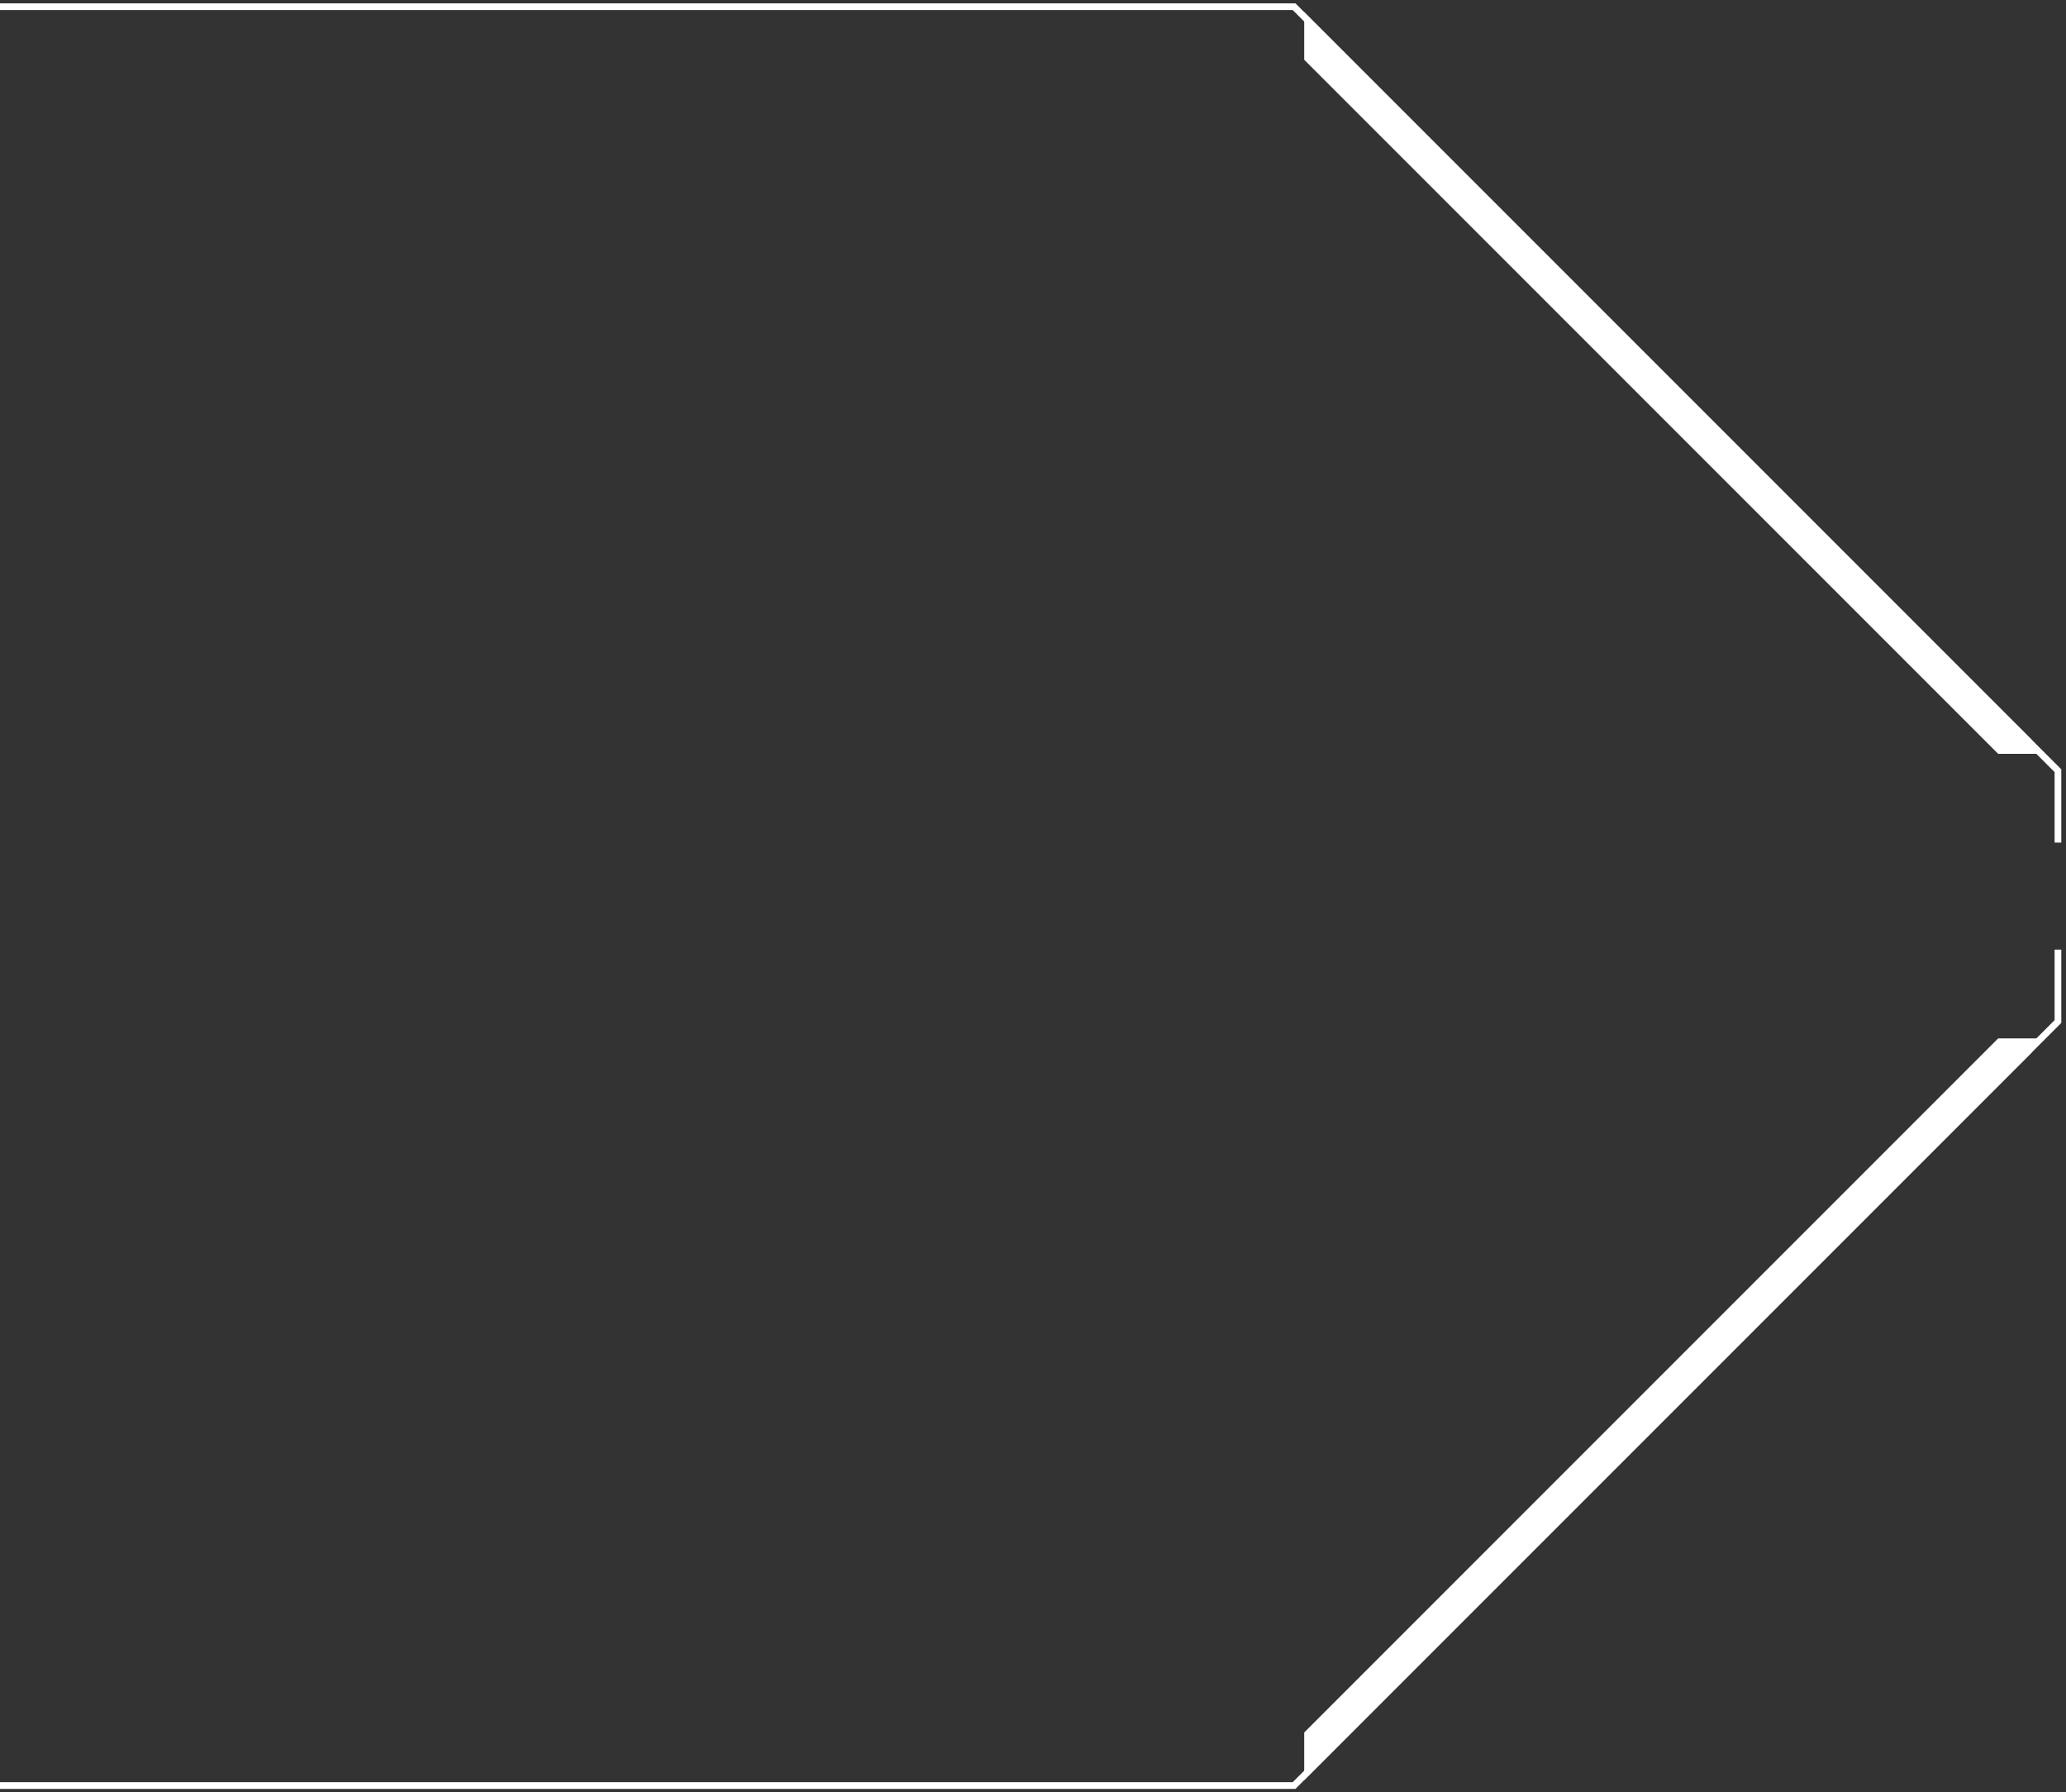 <svg width="309" height="268" viewBox="0 0 309 268" fill="none" xmlns="http://www.w3.org/2000/svg">
<rect x="0" y="0" width="309" height="268" fill="#333333" stroke="none"/>
<path d="M307.796 142V152.753L193.548 267H0" stroke="white"/>
<path d="M299.059 155.777H304.435L303.427 157.121L195.564 264.984V259.271L299.059 155.777Z" fill="white" stroke="white"/>
<path d="M307.796 126V115.247L193.548 1H0" stroke="white"/>
<path d="M299.059 112.223H304.435L303.427 110.879L195.564 3.016V8.729L299.059 112.223Z" fill="white" stroke="white"/>
</svg>
